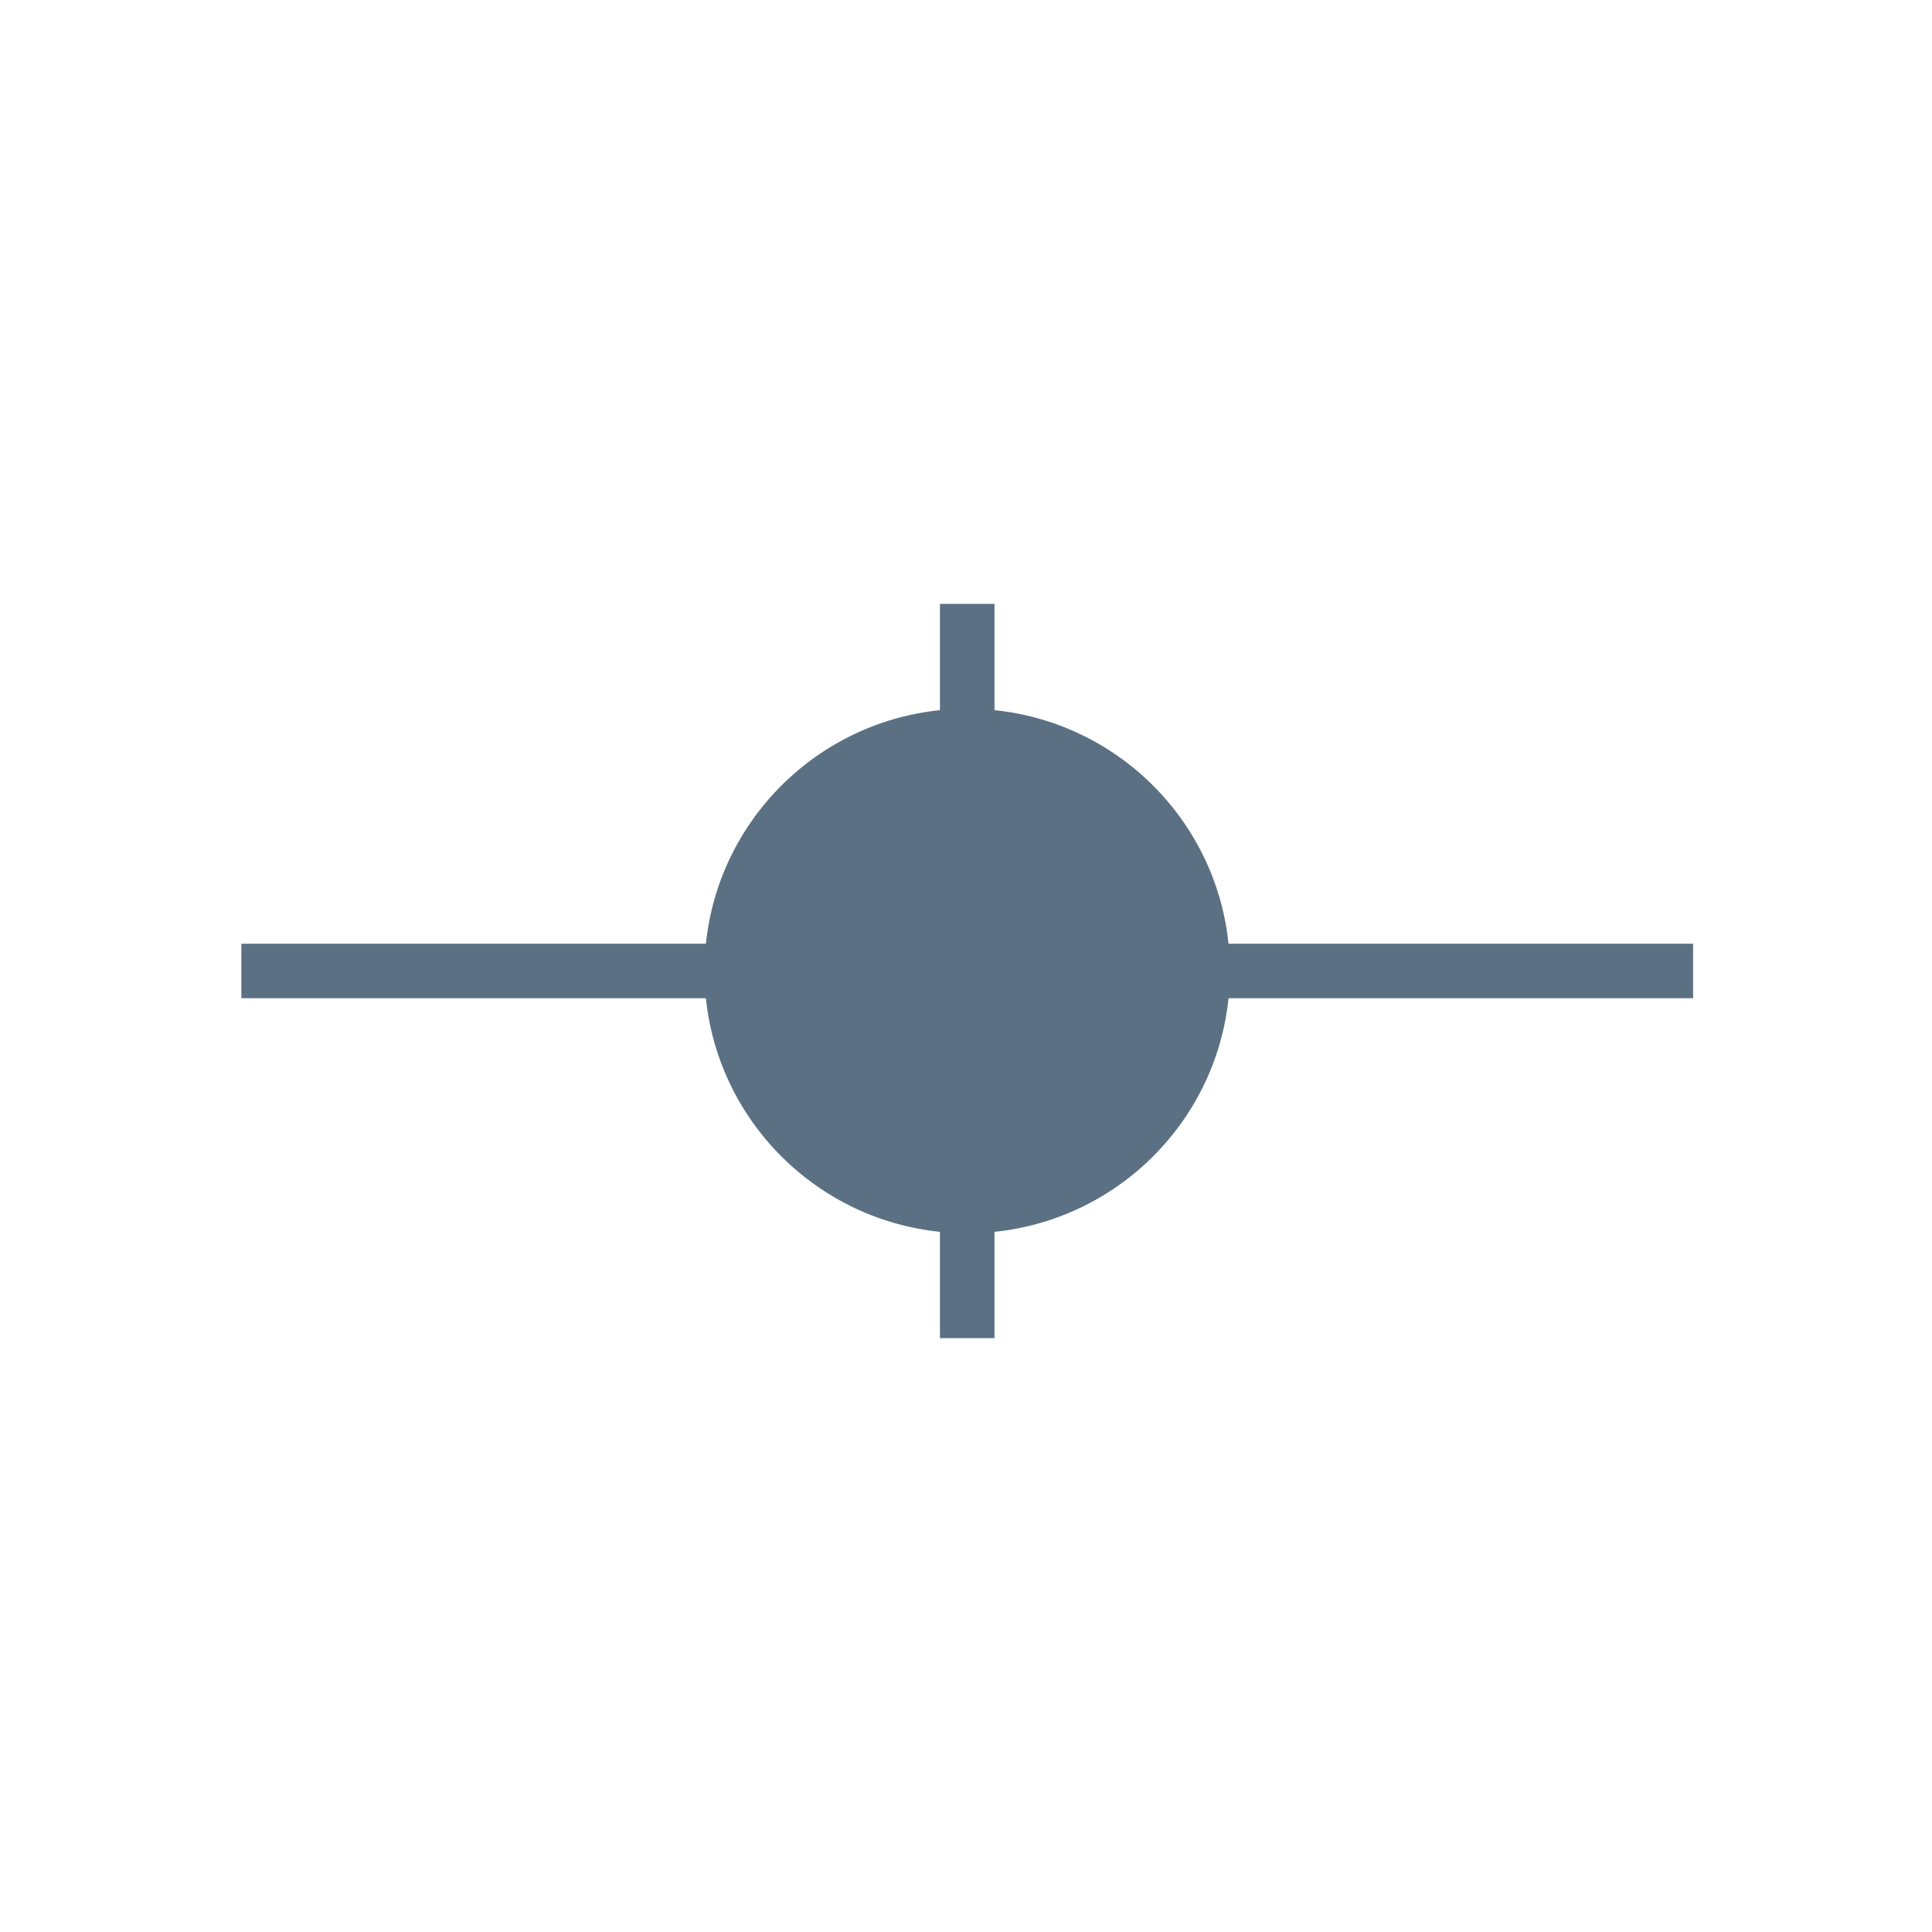 <?xml version="1.0" encoding="UTF-8"?> <svg xmlns="http://www.w3.org/2000/svg" width="80" height="80" fill="none" version="1.1" viewBox="0 0 80 80"><path d="m40.88 29.68v-4.376h-1.659v4.376c-5.184.402-9.314 4.524-9.717 9.698h-19.21v1.656h19.21c.403 5.174 4.534 9.298 9.717 9.7v4.375h1.659v-4.375c5.184-.402 9.314-4.525 9.717-9.7h19.21v-1.656h-19.21c-.403-5.174-4.533-9.298-9.717-9.698z" fill="#5b7083" stroke="#5b7083" stroke-width=".6"></path></svg> 